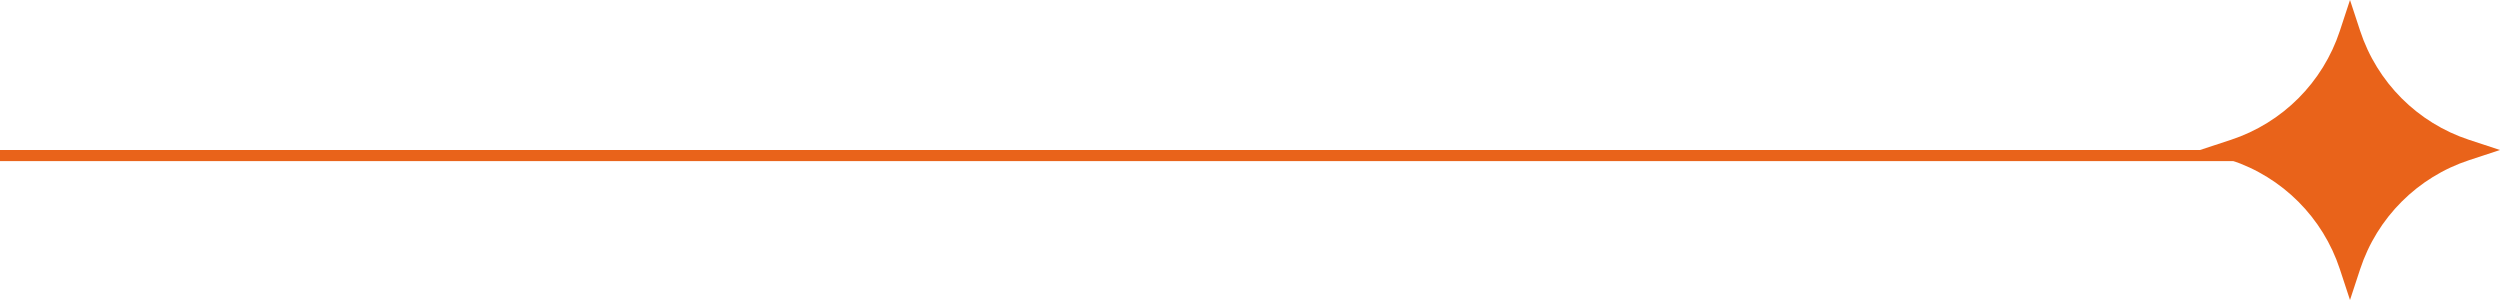 <?xml version="1.0" encoding="UTF-8"?> <svg xmlns="http://www.w3.org/2000/svg" width="225" height="27" viewBox="0 0 225 27" fill="none"><path d="M0 14H208" stroke="#E9631A"></path><path d="M211.5 0L212.413 2.776C213.94 7.419 217.581 11.06 222.224 12.587L225 13.5L222.224 14.413C217.581 15.94 213.94 19.581 212.413 24.224L211.5 27L210.587 24.224C209.06 19.581 205.419 15.94 200.776 14.413L198 13.5L200.776 12.587C205.419 11.06 209.06 7.419 210.587 2.776L211.5 0Z" fill="#E9631A"></path></svg> 